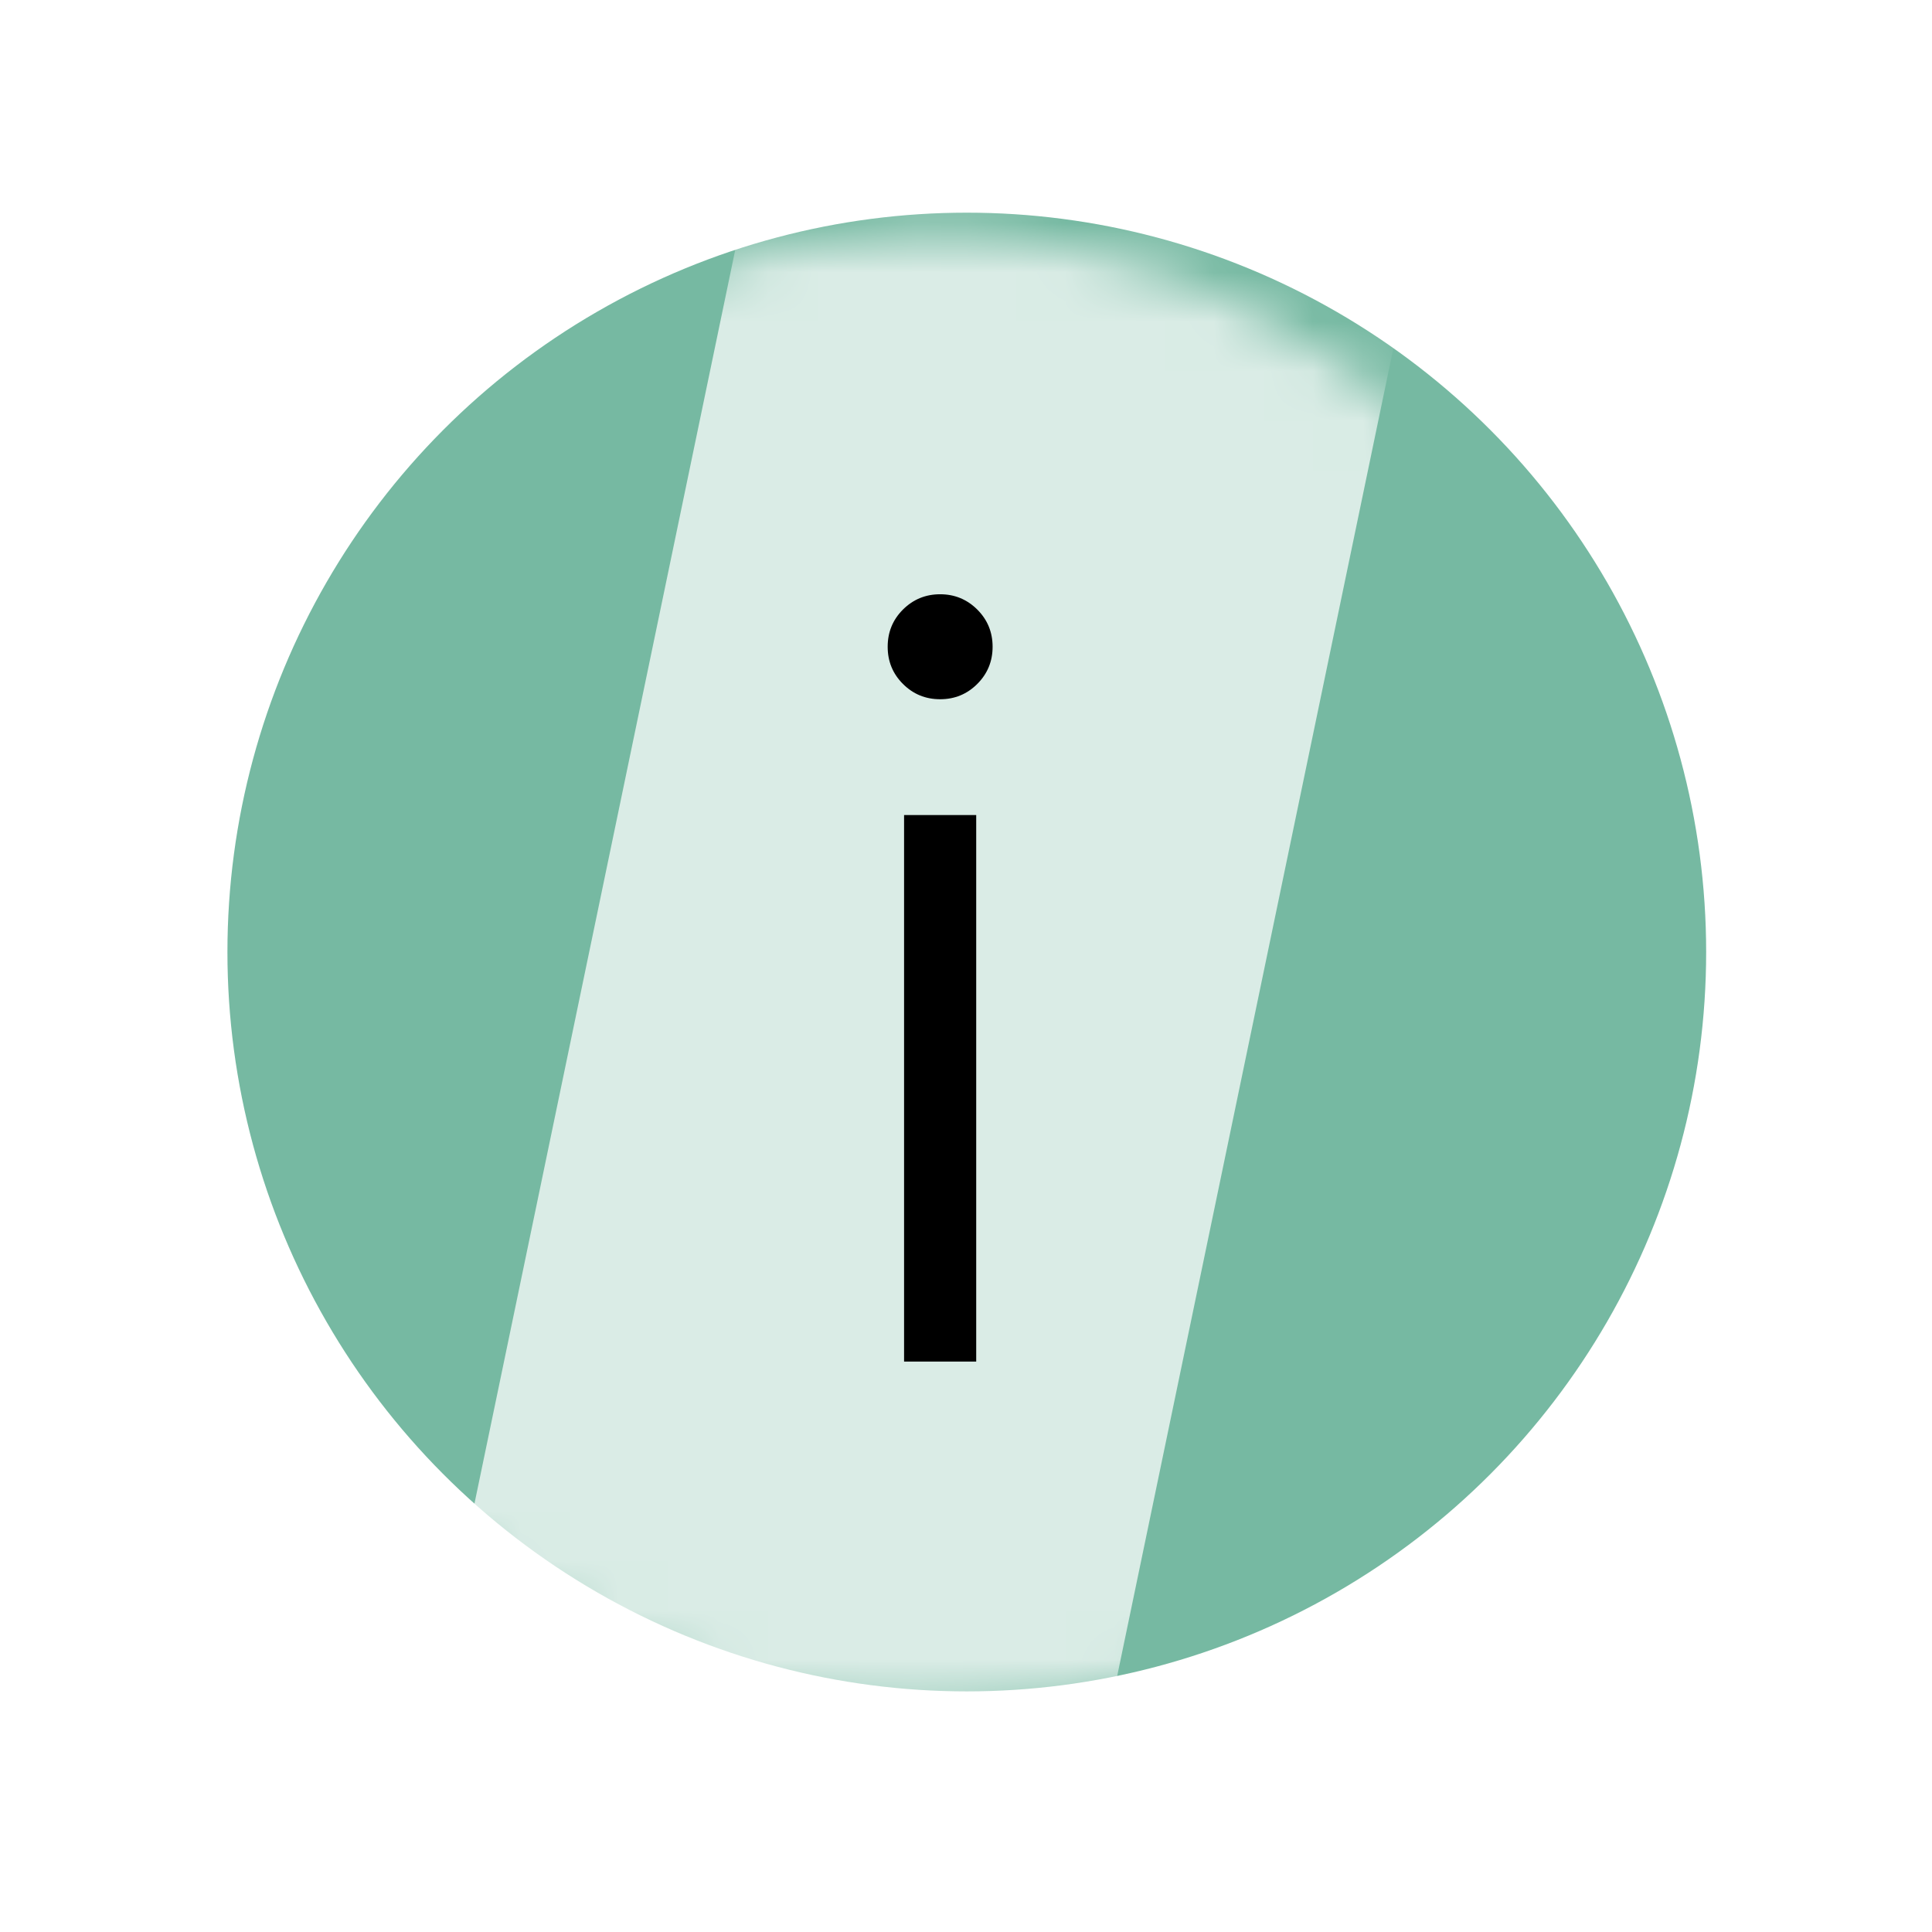<?xml version="1.0" encoding="UTF-8"?> <svg xmlns="http://www.w3.org/2000/svg" width="39" height="39" viewBox="0 0 39 39" fill="none"> <g filter="url(#filter0_d_350_166)"> <circle cx="18.651" cy="19.651" r="14.925" fill="#76B9A2"></circle> </g> <mask id="mask0_350_166" style="mask-type:alpha" maskUnits="userSpaceOnUse" x="3" y="4" width="31" height="31"> <circle cx="18.651" cy="19.651" r="14.925" transform="rotate(11.75 18.651 19.651)" fill="#76B9A2"></circle> </mask> <g mask="url(#mask0_350_166)"> <g filter="url(#filter1_f_350_166)"> <rect x="16.184" y="-1.409" width="13.411" height="40.665" transform="rotate(11.75 16.184 -1.409)" fill="white" fill-opacity="0.73"></rect> </g> </g> <path d="M19.728 13.806C19.522 14.012 19.272 14.115 18.978 14.115C18.683 14.115 18.433 14.012 18.227 13.806C18.021 13.6 17.919 13.35 17.919 13.056C17.919 12.761 18.021 12.511 18.227 12.305C18.433 12.1 18.683 11.996 18.978 11.996C19.272 11.996 19.522 12.1 19.728 12.305C19.934 12.511 20.037 12.761 20.037 13.056C20.037 13.35 19.934 13.6 19.728 13.806ZM18.25 27.485V16.453H19.706V27.485H18.25Z" fill="black"></path> <defs> <filter id="filter0_d_350_166" x="0.698" y="0.401" width="37.636" height="37.636" filterUnits="userSpaceOnUse" color-interpolation-filters="sRGB"> <feFlood flood-opacity="0" result="BackgroundImageFix"></feFlood> <feColorMatrix in="SourceAlpha" type="matrix" values="0 0 0 0 0 0 0 0 0 0 0 0 0 0 0 0 0 0 127 0" result="hardAlpha"></feColorMatrix> <feMorphology radius="1.298" operator="dilate" in="SourceAlpha" result="effect1_dropShadow_350_166"></feMorphology> <feOffset dx="0.865" dy="-0.433"></feOffset> <feGaussianBlur stdDeviation="1.298"></feGaussianBlur> <feComposite in2="hardAlpha" operator="out"></feComposite> <feColorMatrix type="matrix" values="0 0 0 0 0 0 0 0 0 0 0 0 0 0 0 0 0 0 0.15 0"></feColorMatrix> <feBlend mode="normal" in2="BackgroundImageFix" result="effect1_dropShadow_350_166"></feBlend> <feBlend mode="normal" in="SourceGraphic" in2="effect1_dropShadow_350_166" result="shape"></feBlend> </filter> <filter id="filter1_f_350_166" x="-5.508" y="-14.819" width="48.231" height="69.365" filterUnits="userSpaceOnUse" color-interpolation-filters="sRGB"> <feFlood flood-opacity="0" result="BackgroundImageFix"></feFlood> <feBlend mode="normal" in="SourceGraphic" in2="BackgroundImageFix" result="shape"></feBlend> <feGaussianBlur stdDeviation="6.705" result="effect1_foregroundBlur_350_166"></feGaussianBlur> </filter> </defs> </svg> 